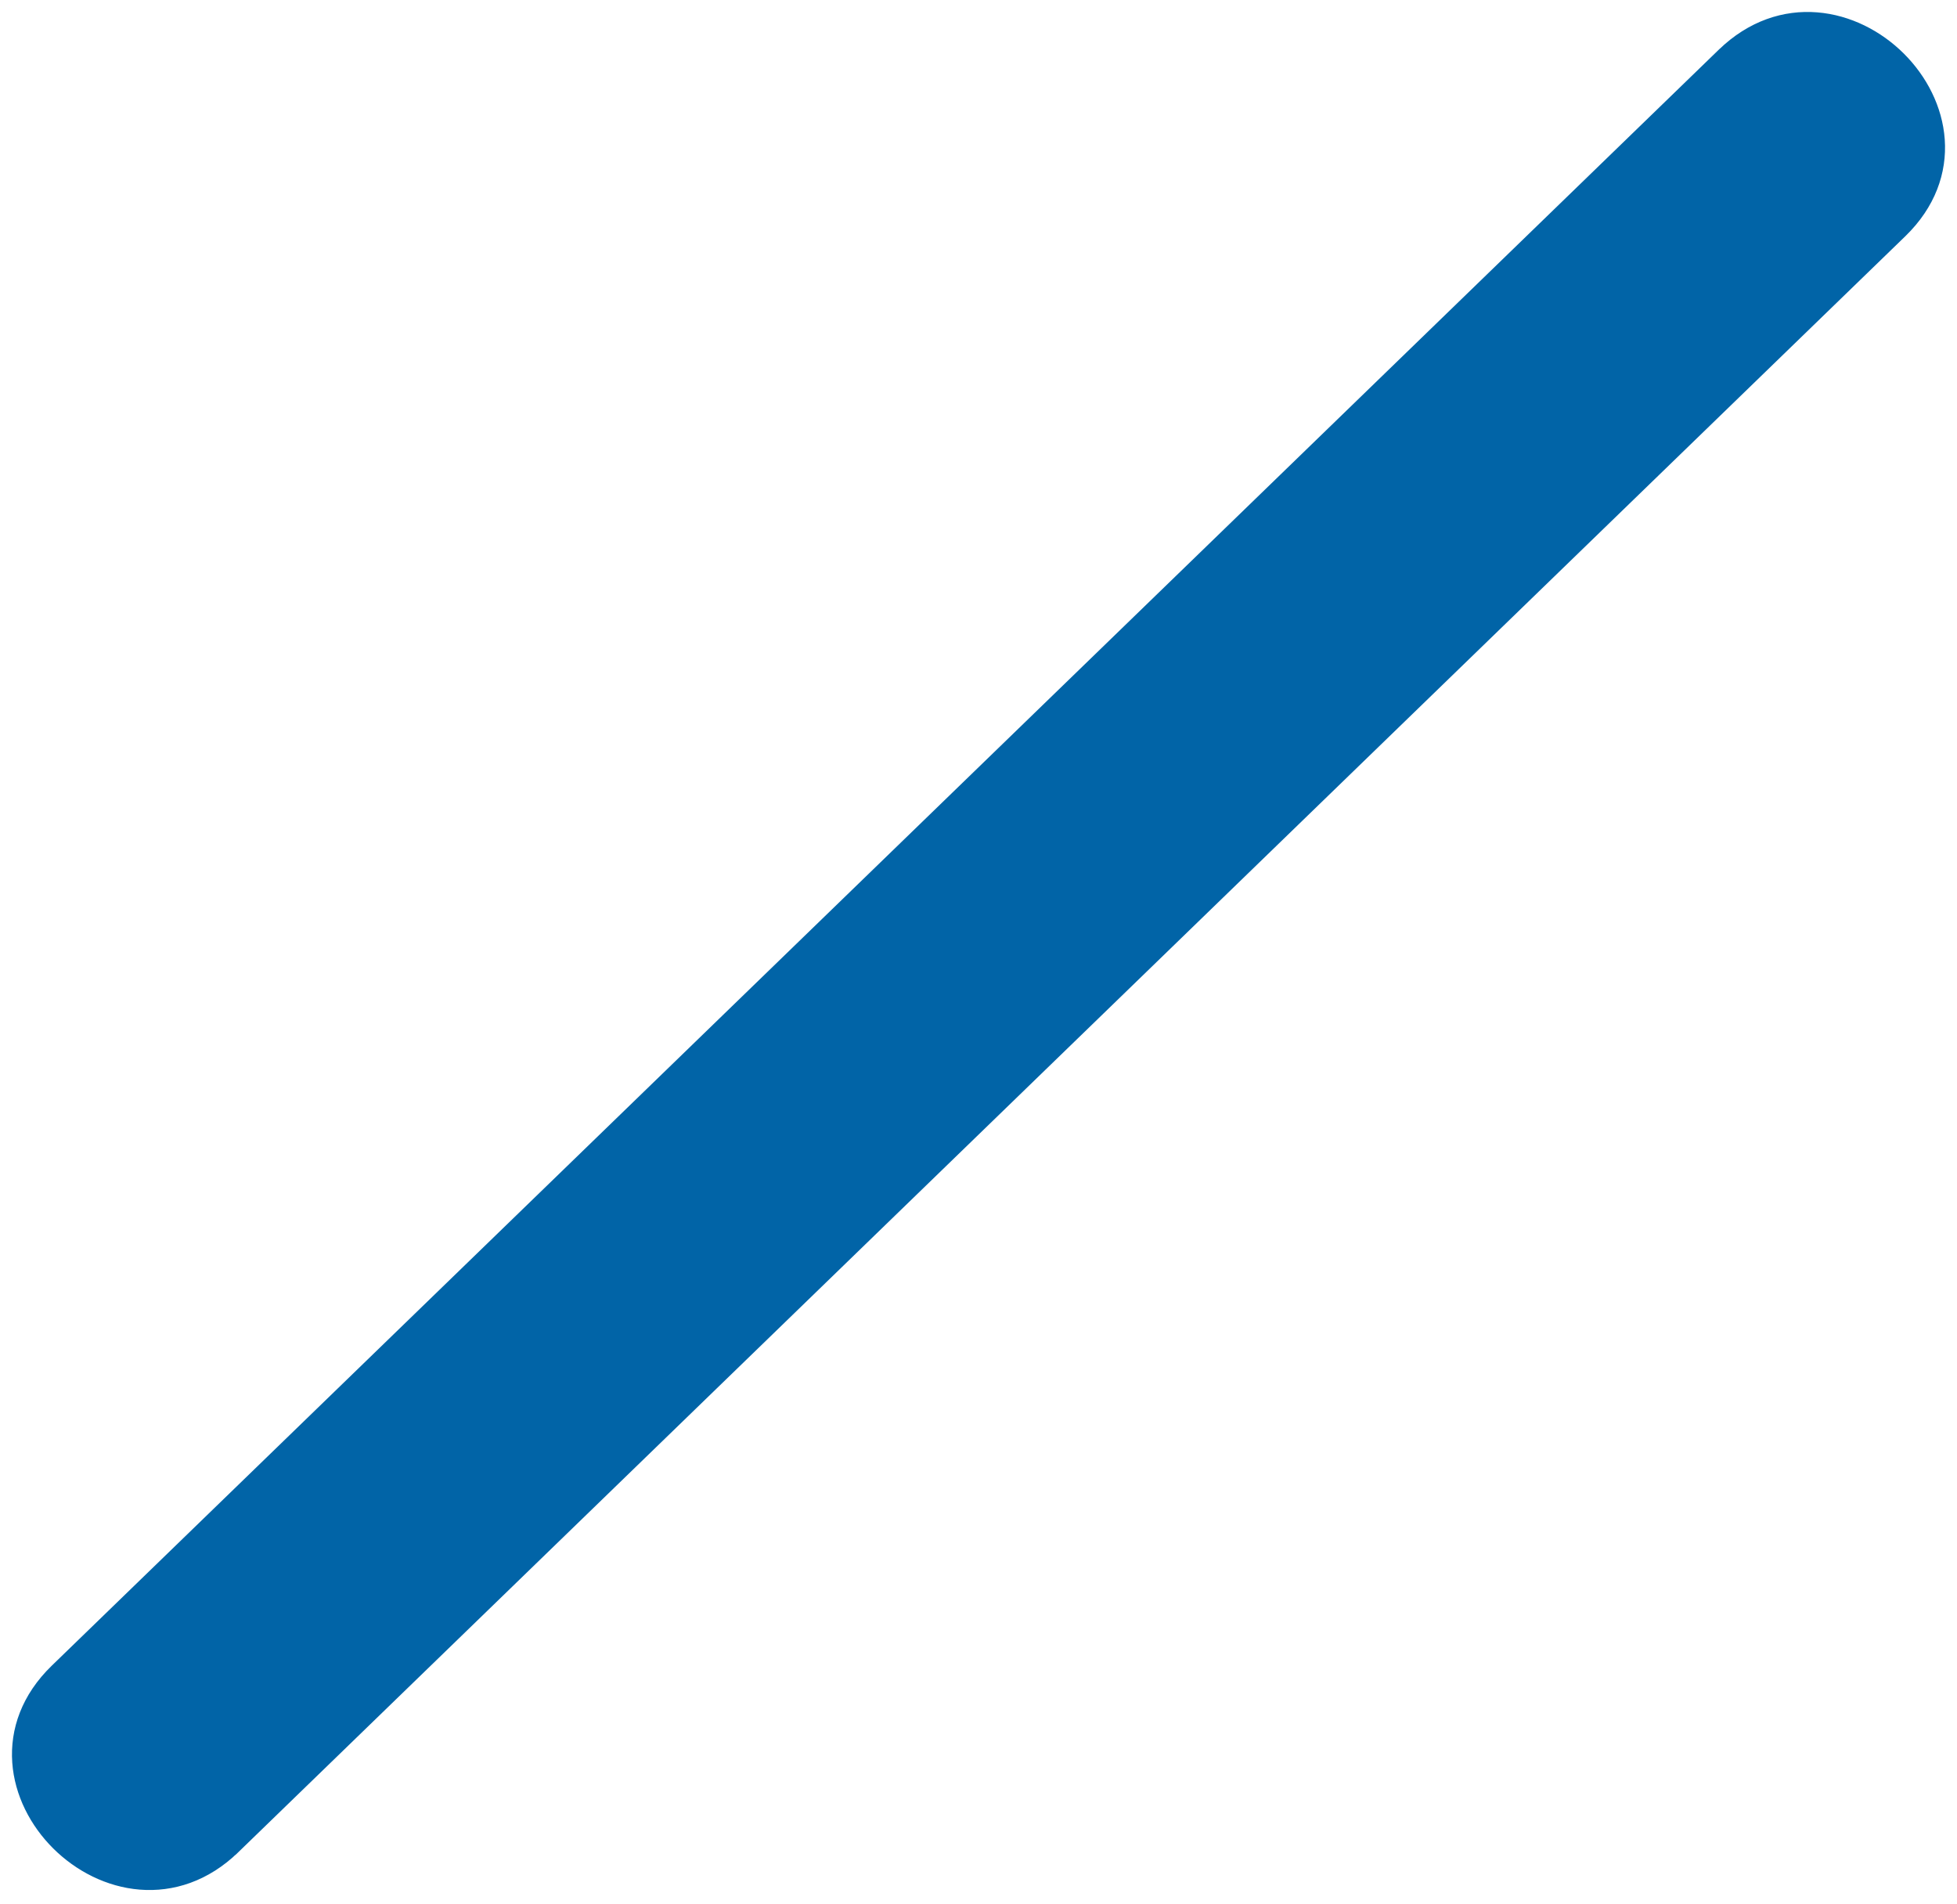 <?xml version="1.0" encoding="UTF-8"?> <svg xmlns="http://www.w3.org/2000/svg" width="74" height="72" viewBox="0 0 74 72" fill="none"> <path d="M71.939 8.826L71.939 8.826C73.042 7.757 73.473 6.499 73.387 5.28C73.302 4.079 72.719 2.963 71.882 2.13C71.043 1.297 69.919 0.715 68.706 0.617C67.477 0.517 66.198 0.92 65.096 1.988L65.095 1.988C54.598 12.162 44.103 22.335 33.608 32.507C23.093 42.699 12.578 52.891 2.061 63.085L2.061 63.085C0.958 64.154 0.527 65.412 0.613 66.63C0.698 67.832 1.281 68.948 2.119 69.781C2.957 70.614 4.081 71.196 5.294 71.294C6.523 71.393 7.803 70.991 8.905 69.923L8.486 69.491L8.905 69.923C19.401 59.75 29.907 49.567 40.412 39.384C50.925 29.195 61.437 19.005 71.939 8.826Z" fill="#0164A7" stroke="#0164A7" stroke-width="0.3"></path> </svg> 